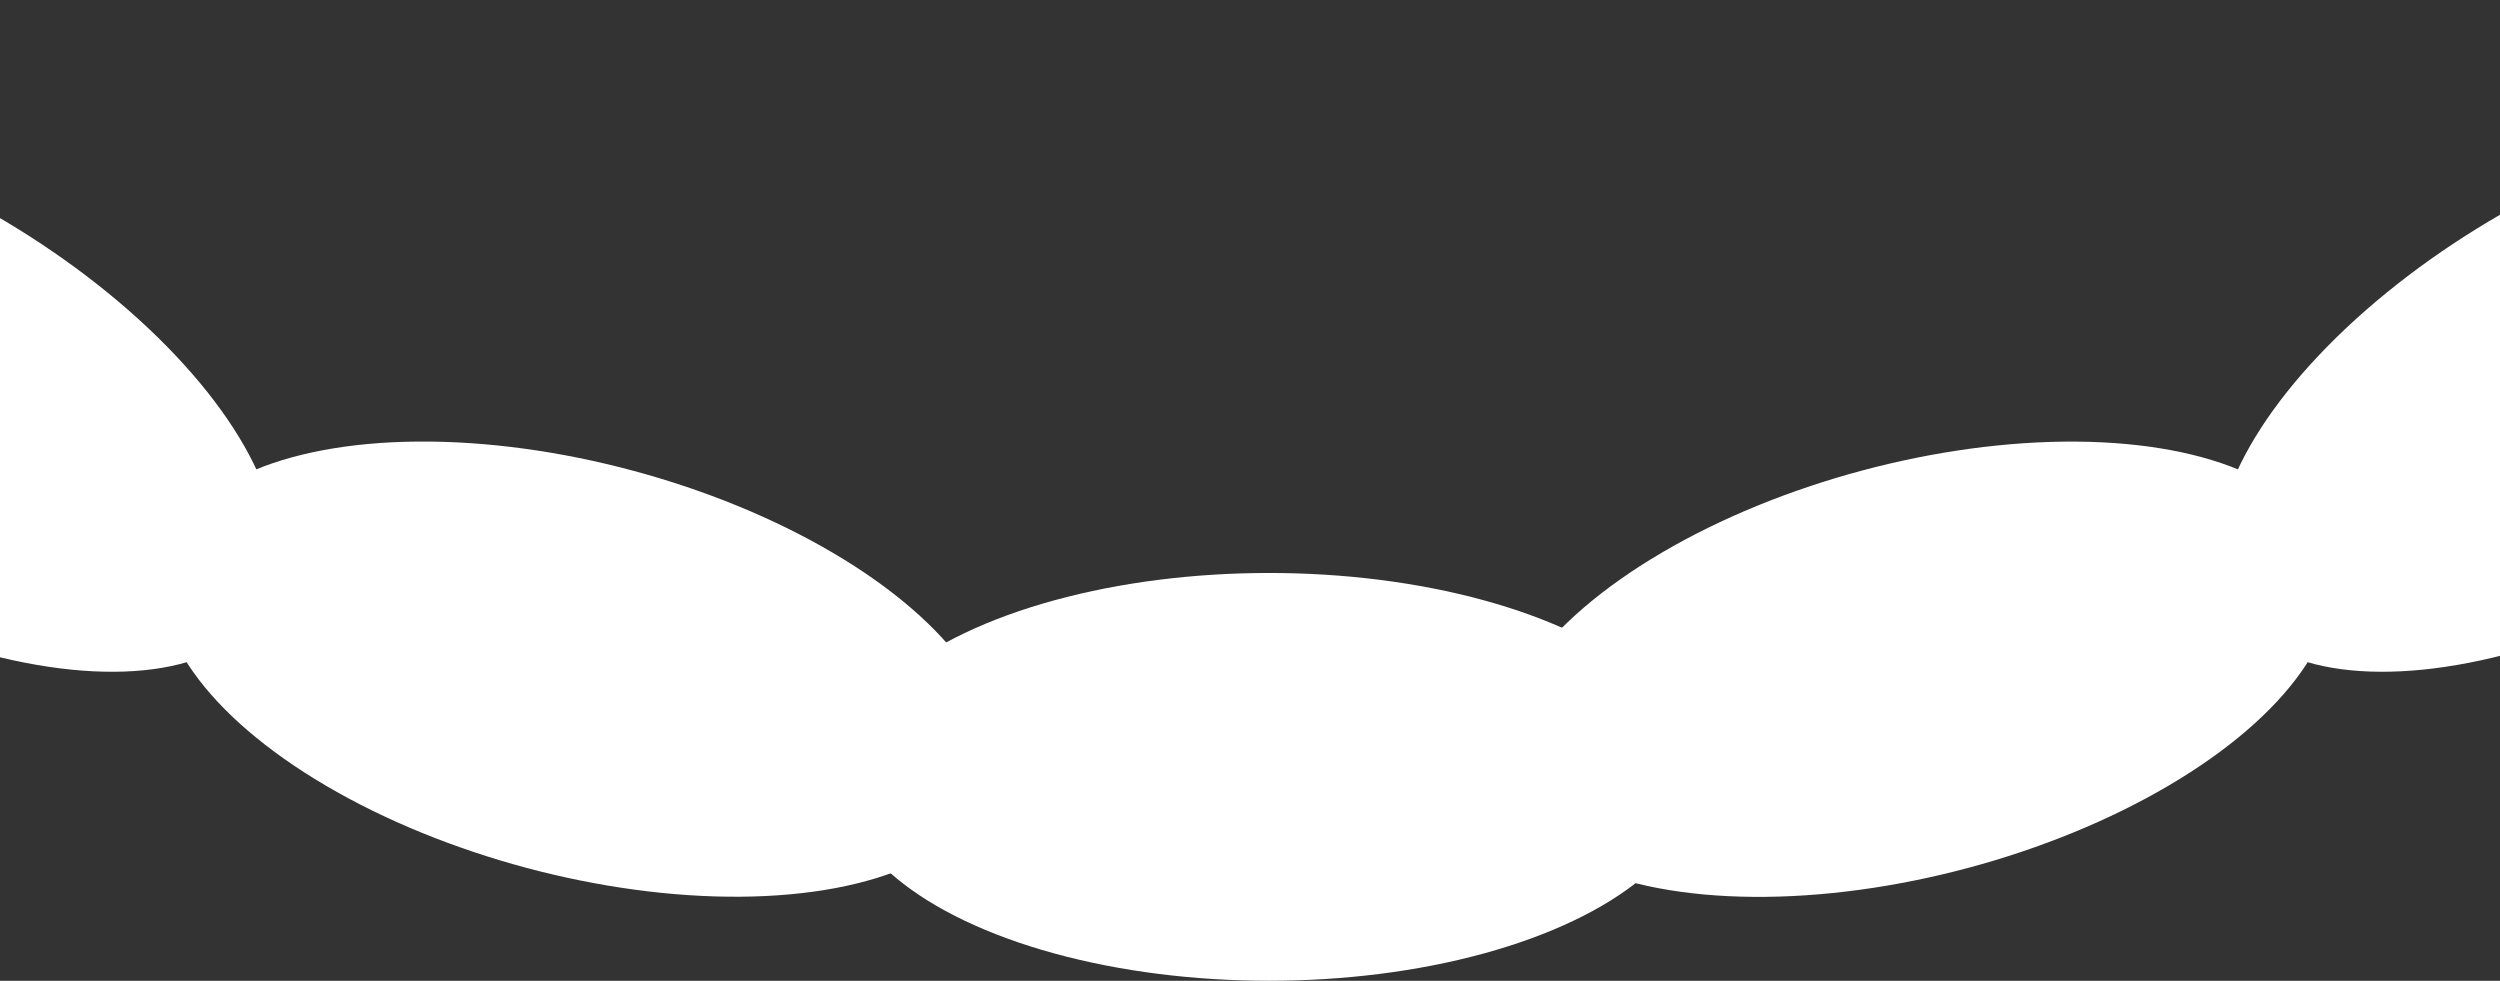 <svg width="390" height="153" viewBox="0 0 390 153" fill="none" xmlns="http://www.w3.org/2000/svg">
<rect x="0" y="0" width="390" height="153" fill="#333333" stroke="none"/>
<ellipse cx="-16.939" cy="61.277" rx="67" ry="32.075" transform="rotate(30 -16.939 61.277)" fill="white"/>
<ellipse cx="90.359" cy="104.386" rx="67" ry="32.075" transform="rotate(15 90.359 104.386)" fill="white"/>
<ellipse cx="67" cy="32.075" rx="67" ry="32.075" transform="matrix(-0.866 0.5 0.5 0.866 448.03 0)" fill="white"/>
<ellipse cx="67" cy="32.075" rx="67" ry="32.075" transform="matrix(-0.966 0.259 0.259 0.966 355.161 56.064)" fill="white"/>
<ellipse cx="197.98" cy="121.192" rx="67" ry="31.808" fill="white"/>
</svg>
